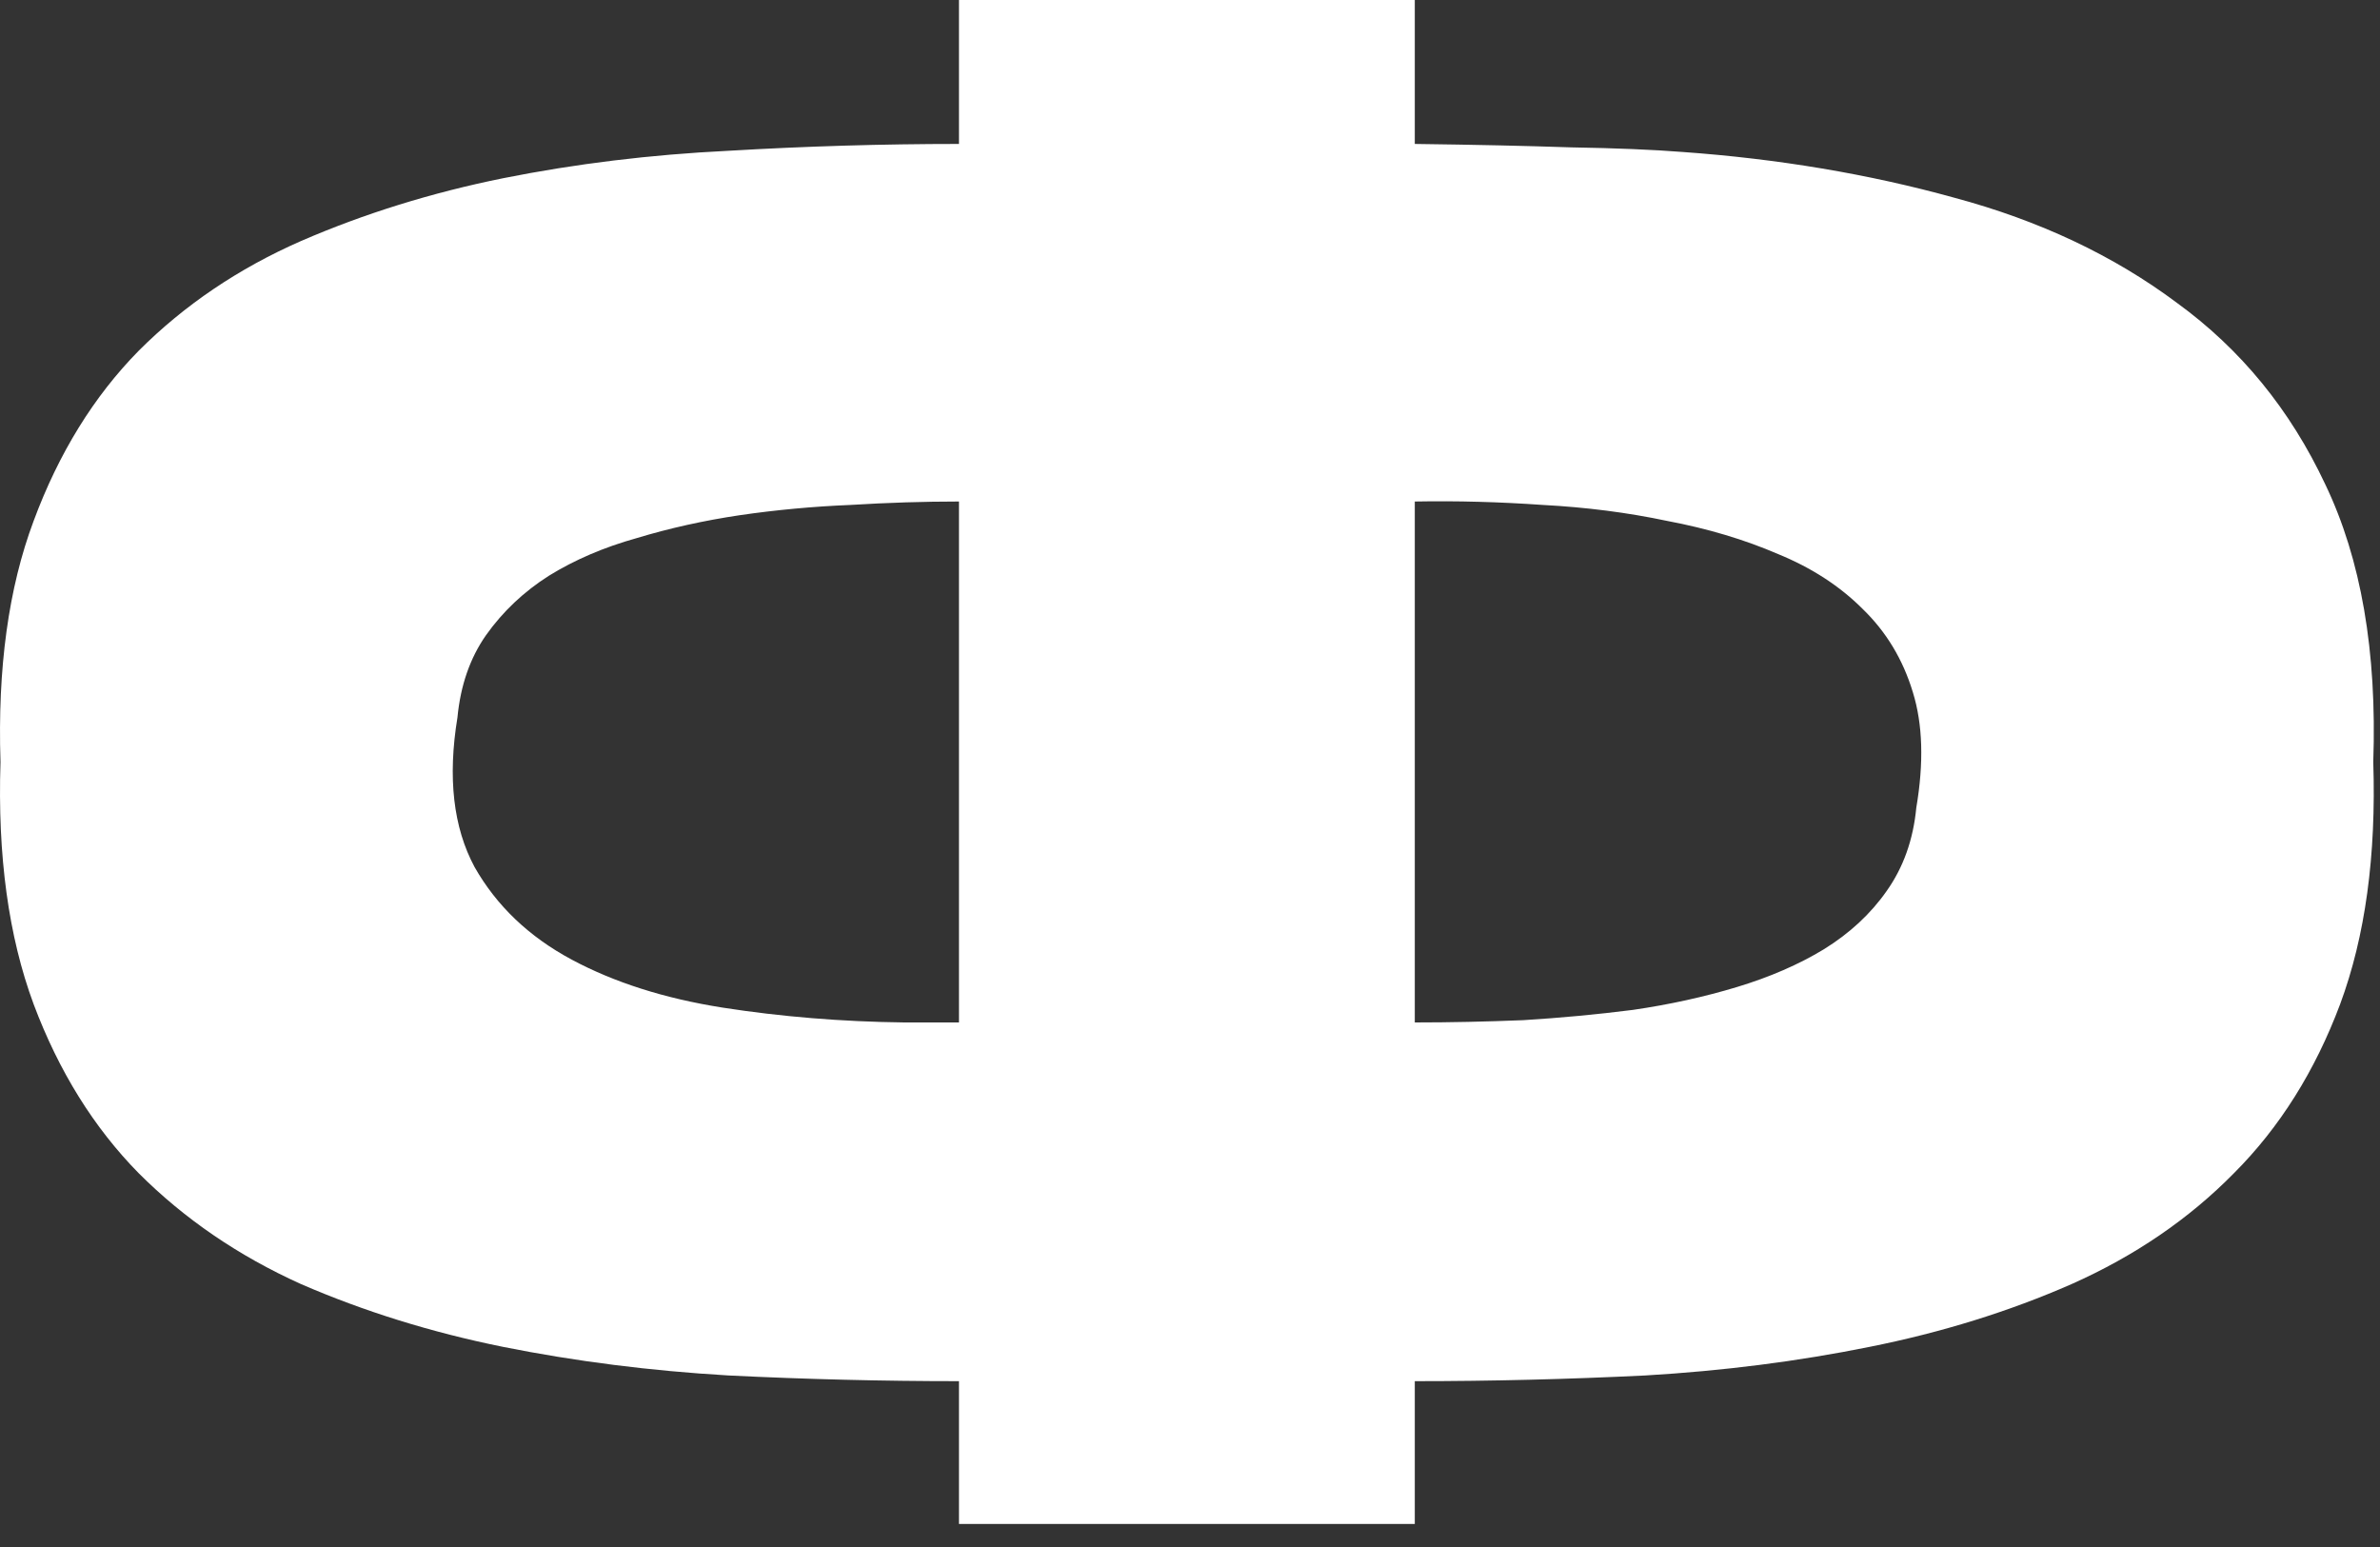 <svg xmlns:xlink="http://www.w3.org/1999/xlink" xmlns="http://www.w3.org/2000/svg" width="100" height="65" viewBox="0 0 100 65" fill="none"><rect x="0" y="0" width="100" height="65" fill="#333333" stroke="none"/><path d="M70.677 6.384C74.709 6.672 78.517 7.312 82.101 8.304C85.685 9.264 88.805 10.736 91.461 12.72C94.149 14.672 96.229 17.216 97.701 20.352C99.205 23.488 99.877 27.376 99.717 32.016C99.845 35.952 99.381 39.344 98.325 42.192C97.269 45.008 95.781 47.376 93.861 49.296C91.973 51.216 89.701 52.768 87.045 53.952C84.421 55.104 81.589 55.984 78.549 56.592C75.541 57.2 72.405 57.6 69.141 57.792C65.877 57.952 62.645 58.032 59.445 58.032V64.032H40.293V58.032C37.093 58.032 33.861 57.952 30.597 57.792C27.333 57.6 24.181 57.2 21.141 56.592C18.133 55.984 15.301 55.104 12.645 53.952C10.021 52.768 7.749 51.216 5.829 49.296C3.941 47.376 2.469 45.008 1.413 42.192C0.357 39.344 -0.107 35.952 0.021 32.016C-0.107 28.08 0.357 24.704 1.413 21.888C2.469 19.04 3.941 16.656 5.829 14.736C7.749 12.816 10.021 11.28 12.645 10.128C15.301 8.976 18.133 8.096 21.141 7.488C24.181 6.88 27.333 6.496 30.597 6.336C33.861 6.144 37.093 6.048 40.293 6.048V0H59.445V6.048C61.941 6.08 64.133 6.128 66.021 6.192C67.909 6.224 69.461 6.288 70.677 6.384ZM40.293 42.96V21.072C38.821 21.072 37.301 21.12 35.733 21.216C34.165 21.28 32.613 21.424 31.077 21.648C29.573 21.872 28.133 22.192 26.757 22.608C25.381 22.992 24.149 23.52 23.061 24.192C22.005 24.864 21.125 25.696 20.421 26.688C19.749 27.648 19.349 28.8 19.221 30.144C18.805 32.672 19.045 34.768 19.941 36.432C20.869 38.064 22.229 39.36 24.021 40.32C25.813 41.28 27.925 41.952 30.357 42.336C32.821 42.72 35.365 42.928 37.989 42.96H40.293ZM80.517 33.936C80.837 32.048 80.789 30.432 80.373 29.088C79.957 27.712 79.253 26.544 78.261 25.584C77.301 24.624 76.117 23.856 74.709 23.28C73.301 22.672 71.749 22.208 70.053 21.888C68.389 21.536 66.645 21.312 64.821 21.216C62.997 21.088 61.205 21.04 59.445 21.072V42.96C60.917 42.96 62.437 42.928 64.005 42.864C65.573 42.768 67.109 42.624 68.613 42.432C70.149 42.208 71.605 41.888 72.981 41.472C74.357 41.056 75.573 40.528 76.629 39.888C77.717 39.216 78.597 38.4 79.269 37.44C79.973 36.448 80.389 35.28 80.517 33.936Z" fill="white"/></svg>
